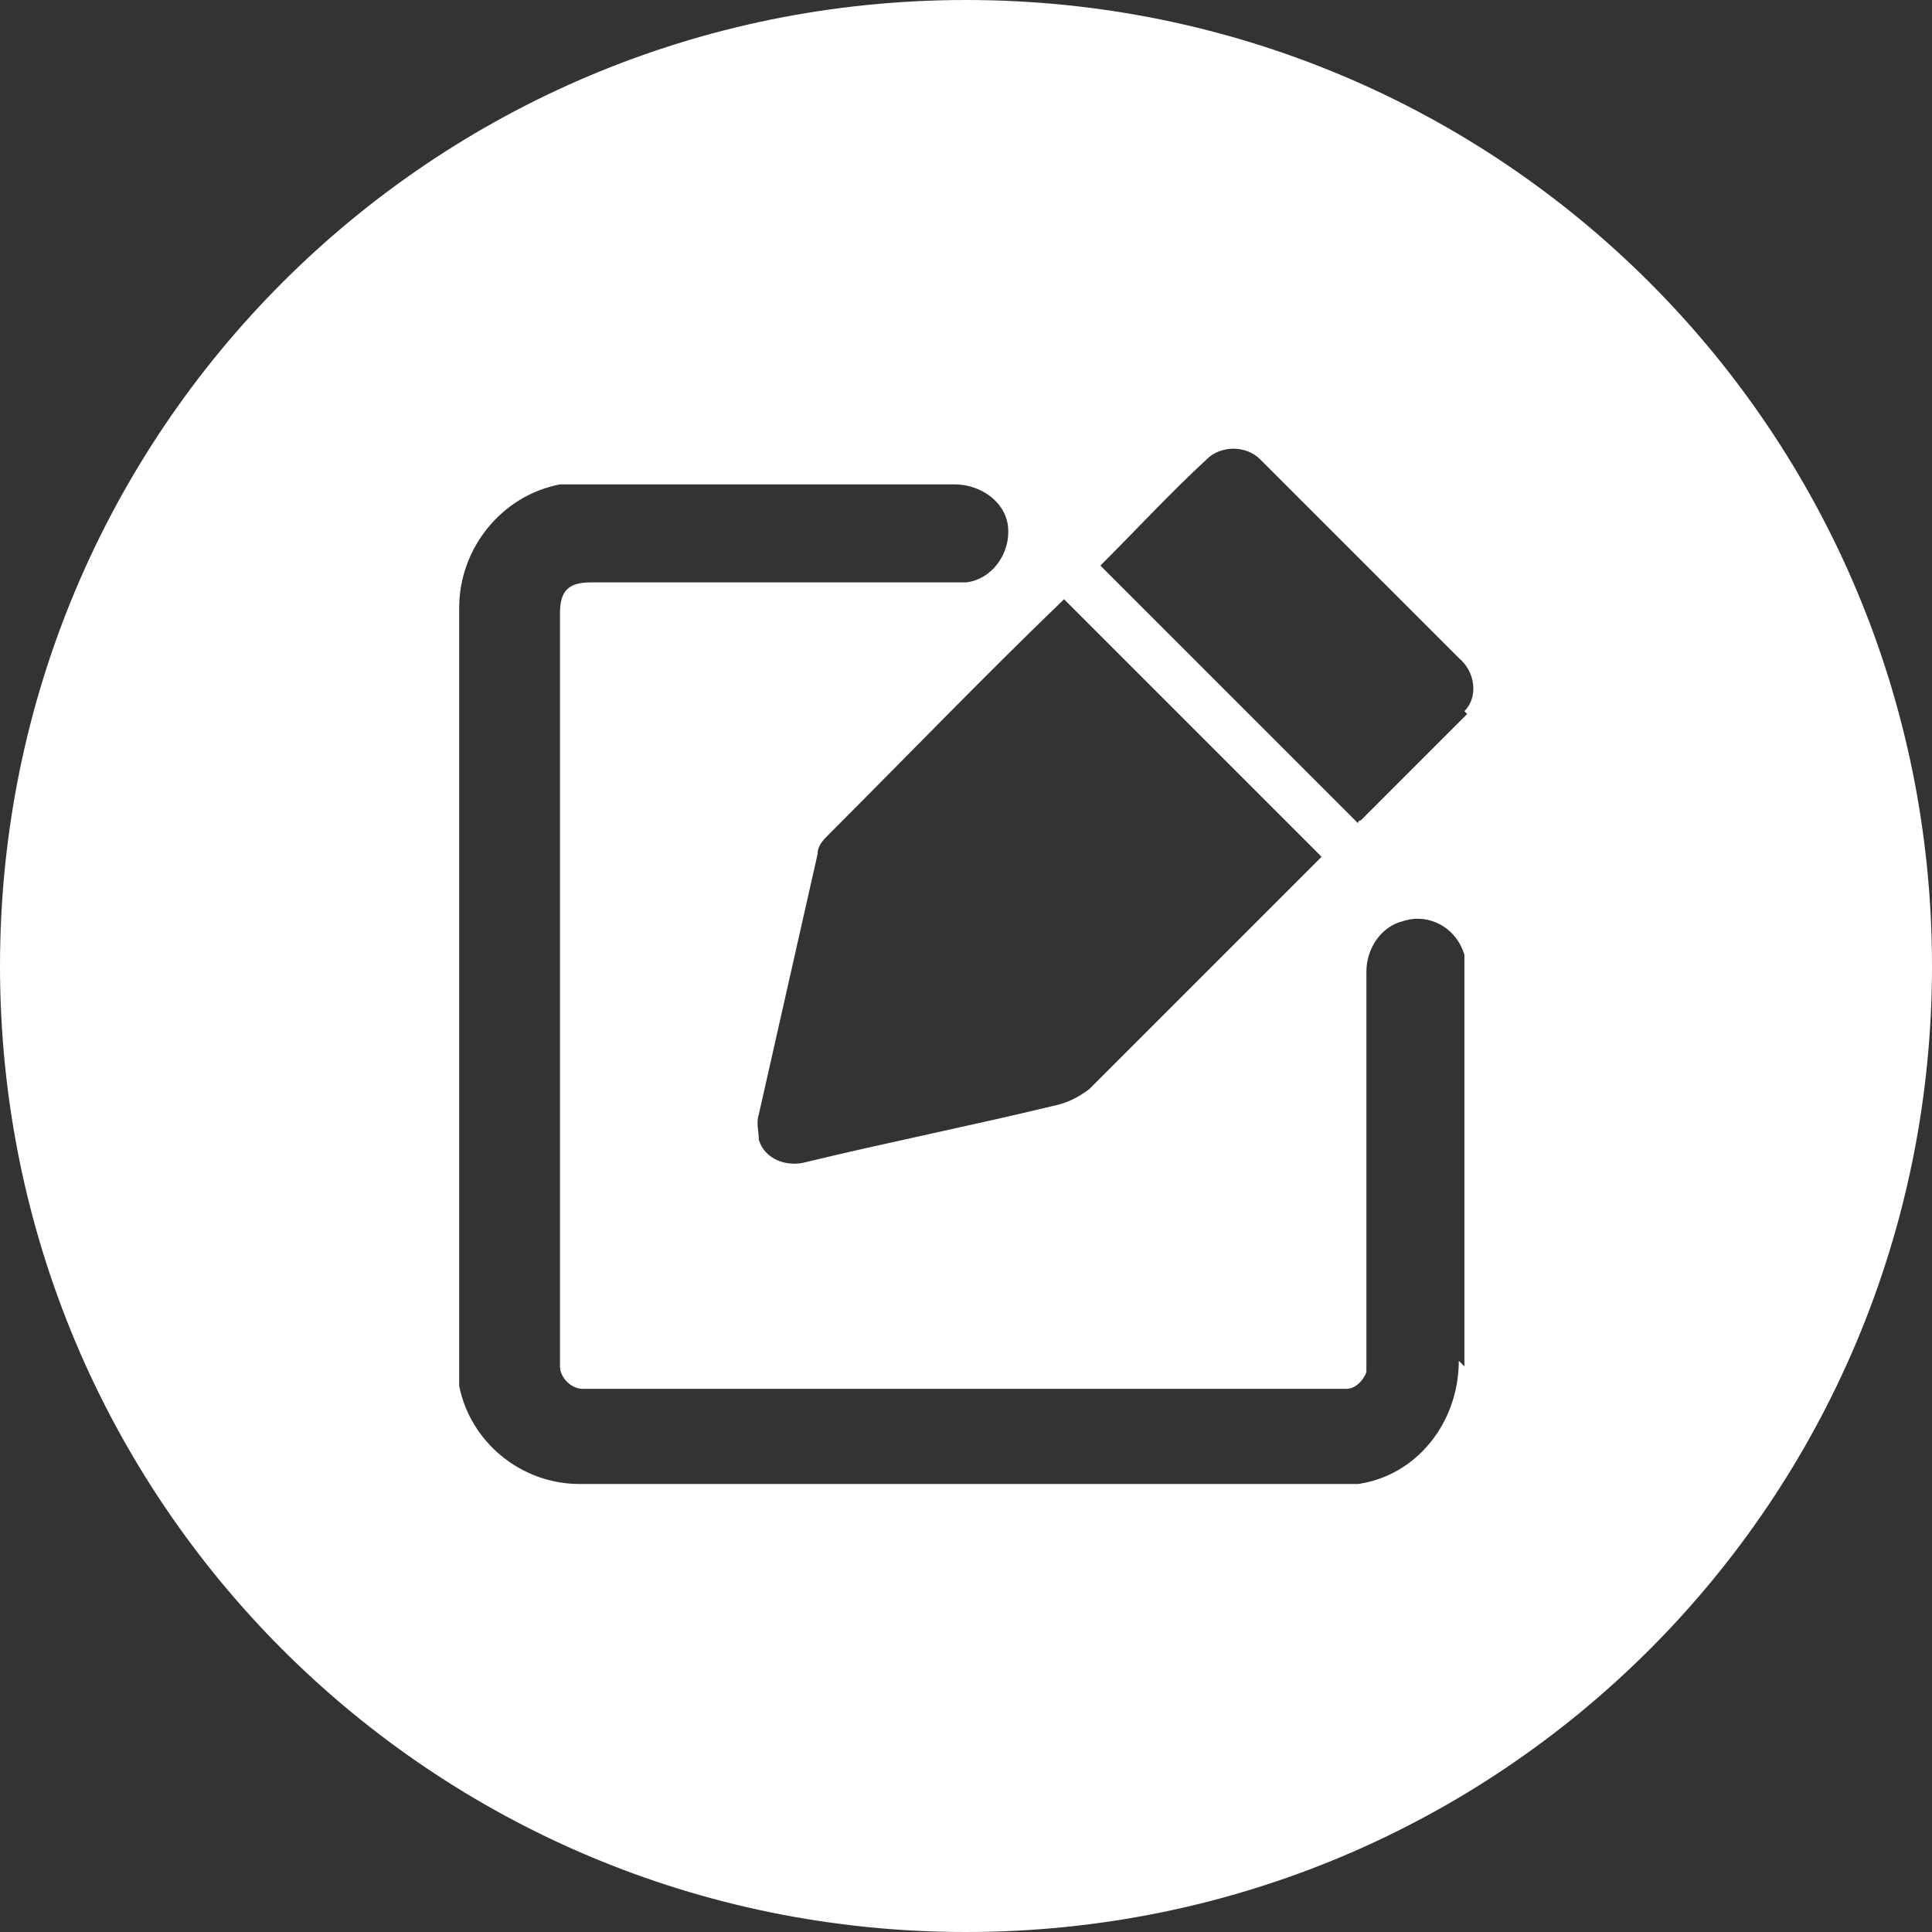 <?xml version="1.0" encoding="UTF-8"?>
<svg id="Ebene_1" xmlns="http://www.w3.org/2000/svg" version="1.1" viewBox="0 0 69 69">
  <rect x="0" y="0" width="69" height="69" fill="#333333" stroke="none"/>
  <!-- Generator: Adobe Illustrator 29.2.1, SVG Export Plug-In . SVG Version: 2.1.0 Build 116)  -->
  <defs>
    <style>
      .st0 {
        fill: #fff;
      }
    </style>
  </defs>
  <path class="st0" d="M34.5,0C15.4,0,0,15.4,0,34.5s15.4,34.5,34.5,34.5,34.5-15.4,34.5-34.5S53.6,0,34.5,0ZM38,21.4h0s9.2,9.2,9.2,9.2c0,0-.1.1-.2.2-2.7,2.7-5.4,5.4-8.1,8.1-.4.3-.8.5-1.3.6-2.9.7-5.9,1.3-8.8,2-.7.2-1.5-.1-1.7-.8,0-.3-.1-.6,0-.9.7-3.1,1.4-6.2,2.1-9.3,0-.3.2-.5.4-.7,2.8-2.8,5.5-5.6,8.3-8.3,0,0,0,0,.1-.1ZM52.1,48.6c0,2.2-1.5,4.1-3.6,4.4-.3,0-.6,0-.9,0-4.5,0-8.9,0-13.4,0h0c-4.5,0-9,0-13.5,0-2.1,0-3.9-1.5-4.3-3.5,0-.3,0-.6,0-.9,0-9,0-17.9,0-26.9,0-2.1,1.5-4,3.6-4.4.3,0,.6,0,.9,0,4.4,0,8.8,0,13.2,0,.9,0,1.8.6,1.9,1.5.1,1-.6,1.9-1.5,2,0,0,0,0,0,0-.1,0-.3,0-.4,0h-13c-.8,0-1.1.3-1.1,1.1v26.5c0,.1,0,.2,0,.4,0,.4.4.8.8.8.1,0,.2,0,.3,0h26.6c.1,0,.3,0,.4,0,.3,0,.6-.3.7-.6,0-.2,0-.3,0-.5v-13.8c0-.8.5-1.6,1.3-1.8.9-.3,1.9.2,2.2,1.2,0,.1,0,.3,0,.5,0,1.3,0,2.6,0,3.9v10.3ZM52.4,25.5c0,0-.1.1-.2.2-1.2,1.2-2.4,2.4-3.6,3.6,0,0-.1,0-.1.1l-9.2-9.2h0c1.3-1.3,2.5-2.6,3.8-3.8.5-.5,1.4-.5,1.9,0,0,0,0,0,0,0,1.7,1.7,3.5,3.5,5.2,5.2.6.6,1.3,1.3,1.9,1.9.6.5.7,1.4.2,1.9Z"/>
</svg>